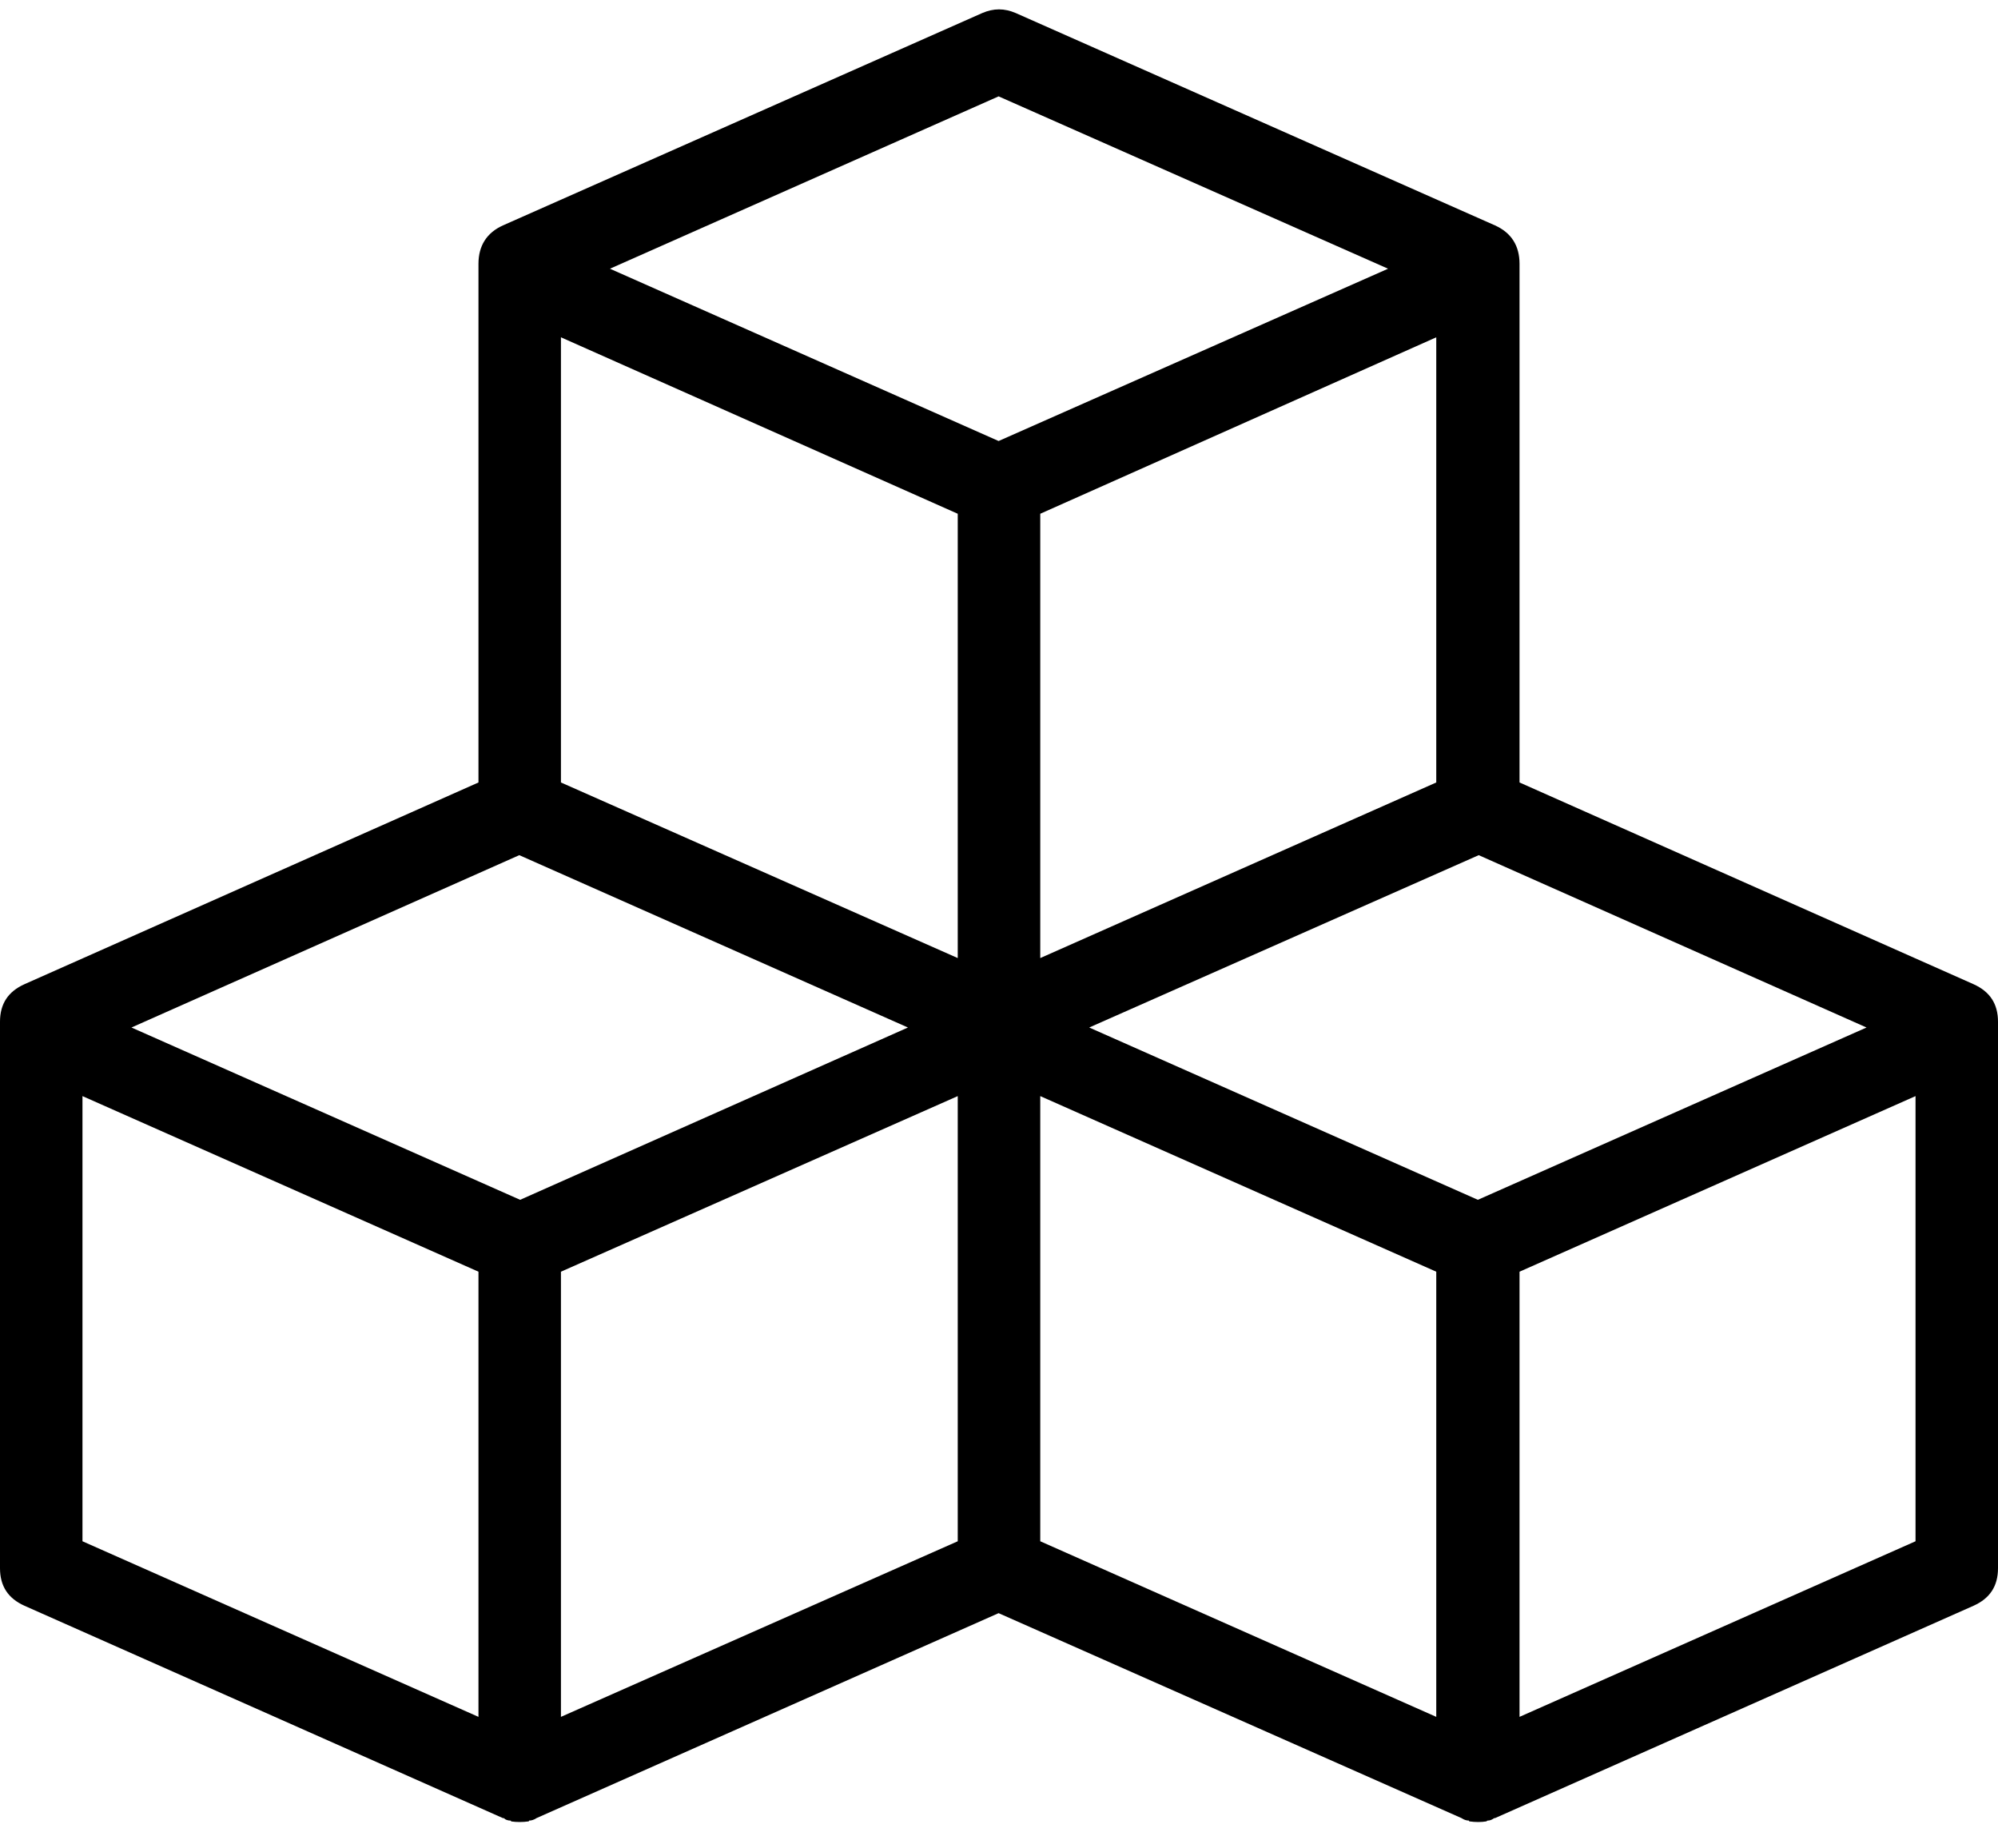 <svg width="40" height="37" viewBox="0 0 40 37" fill="none" xmlns="http://www.w3.org/2000/svg">
<path d="M39.51 19.701L30.421 15.663V5.28C30.421 4.921 30.258 4.659 29.93 4.512L20.335 0.261C20.106 0.163 19.894 0.163 19.665 0.261L10.069 4.512C9.743 4.659 9.579 4.921 9.579 5.28V15.663L0.49 19.701C0.163 19.848 0 20.093 0 20.453V31.391C0 31.751 0.163 31.996 0.49 32.143L10.069 36.394H10.086C10.118 36.427 10.168 36.443 10.217 36.443C10.233 36.443 10.233 36.46 10.233 36.46C10.347 36.476 10.462 36.476 10.576 36.46C10.593 36.46 10.593 36.443 10.593 36.443C10.642 36.443 10.691 36.427 10.74 36.394L19.992 32.291L29.26 36.394C29.309 36.427 29.358 36.443 29.407 36.443C29.407 36.443 29.407 36.46 29.424 36.46C29.538 36.476 29.653 36.476 29.751 36.46C29.767 36.46 29.767 36.443 29.783 36.443C29.832 36.443 29.865 36.427 29.914 36.394C29.914 36.394 29.914 36.394 29.93 36.394L39.51 32.143C39.837 31.996 40 31.751 40 31.391V20.453C40 20.093 39.837 19.848 39.51 19.701ZM29.587 24.017L21.806 20.568L29.604 17.118L37.368 20.568L29.587 24.017ZM10.396 17.118L18.177 20.568L10.413 24.017L2.632 20.568L10.396 17.118ZM19.174 10.284V19.178L11.23 15.663V6.752L19.174 10.284ZM20.826 10.284L28.754 6.752V15.663L20.826 19.178V10.284ZM11.23 25.456L19.174 21.941V30.852L11.23 34.367V25.456ZM19.992 1.929L27.789 5.379L19.992 8.828L12.211 5.379L19.992 1.929ZM1.651 21.941L9.579 25.456V34.367L1.651 30.852V21.941ZM20.826 21.941L28.754 25.456V34.367L20.826 30.852V21.941ZM30.421 34.367V25.456L38.349 21.941V30.852L30.421 34.367Z" fill="black"/>
</svg>
